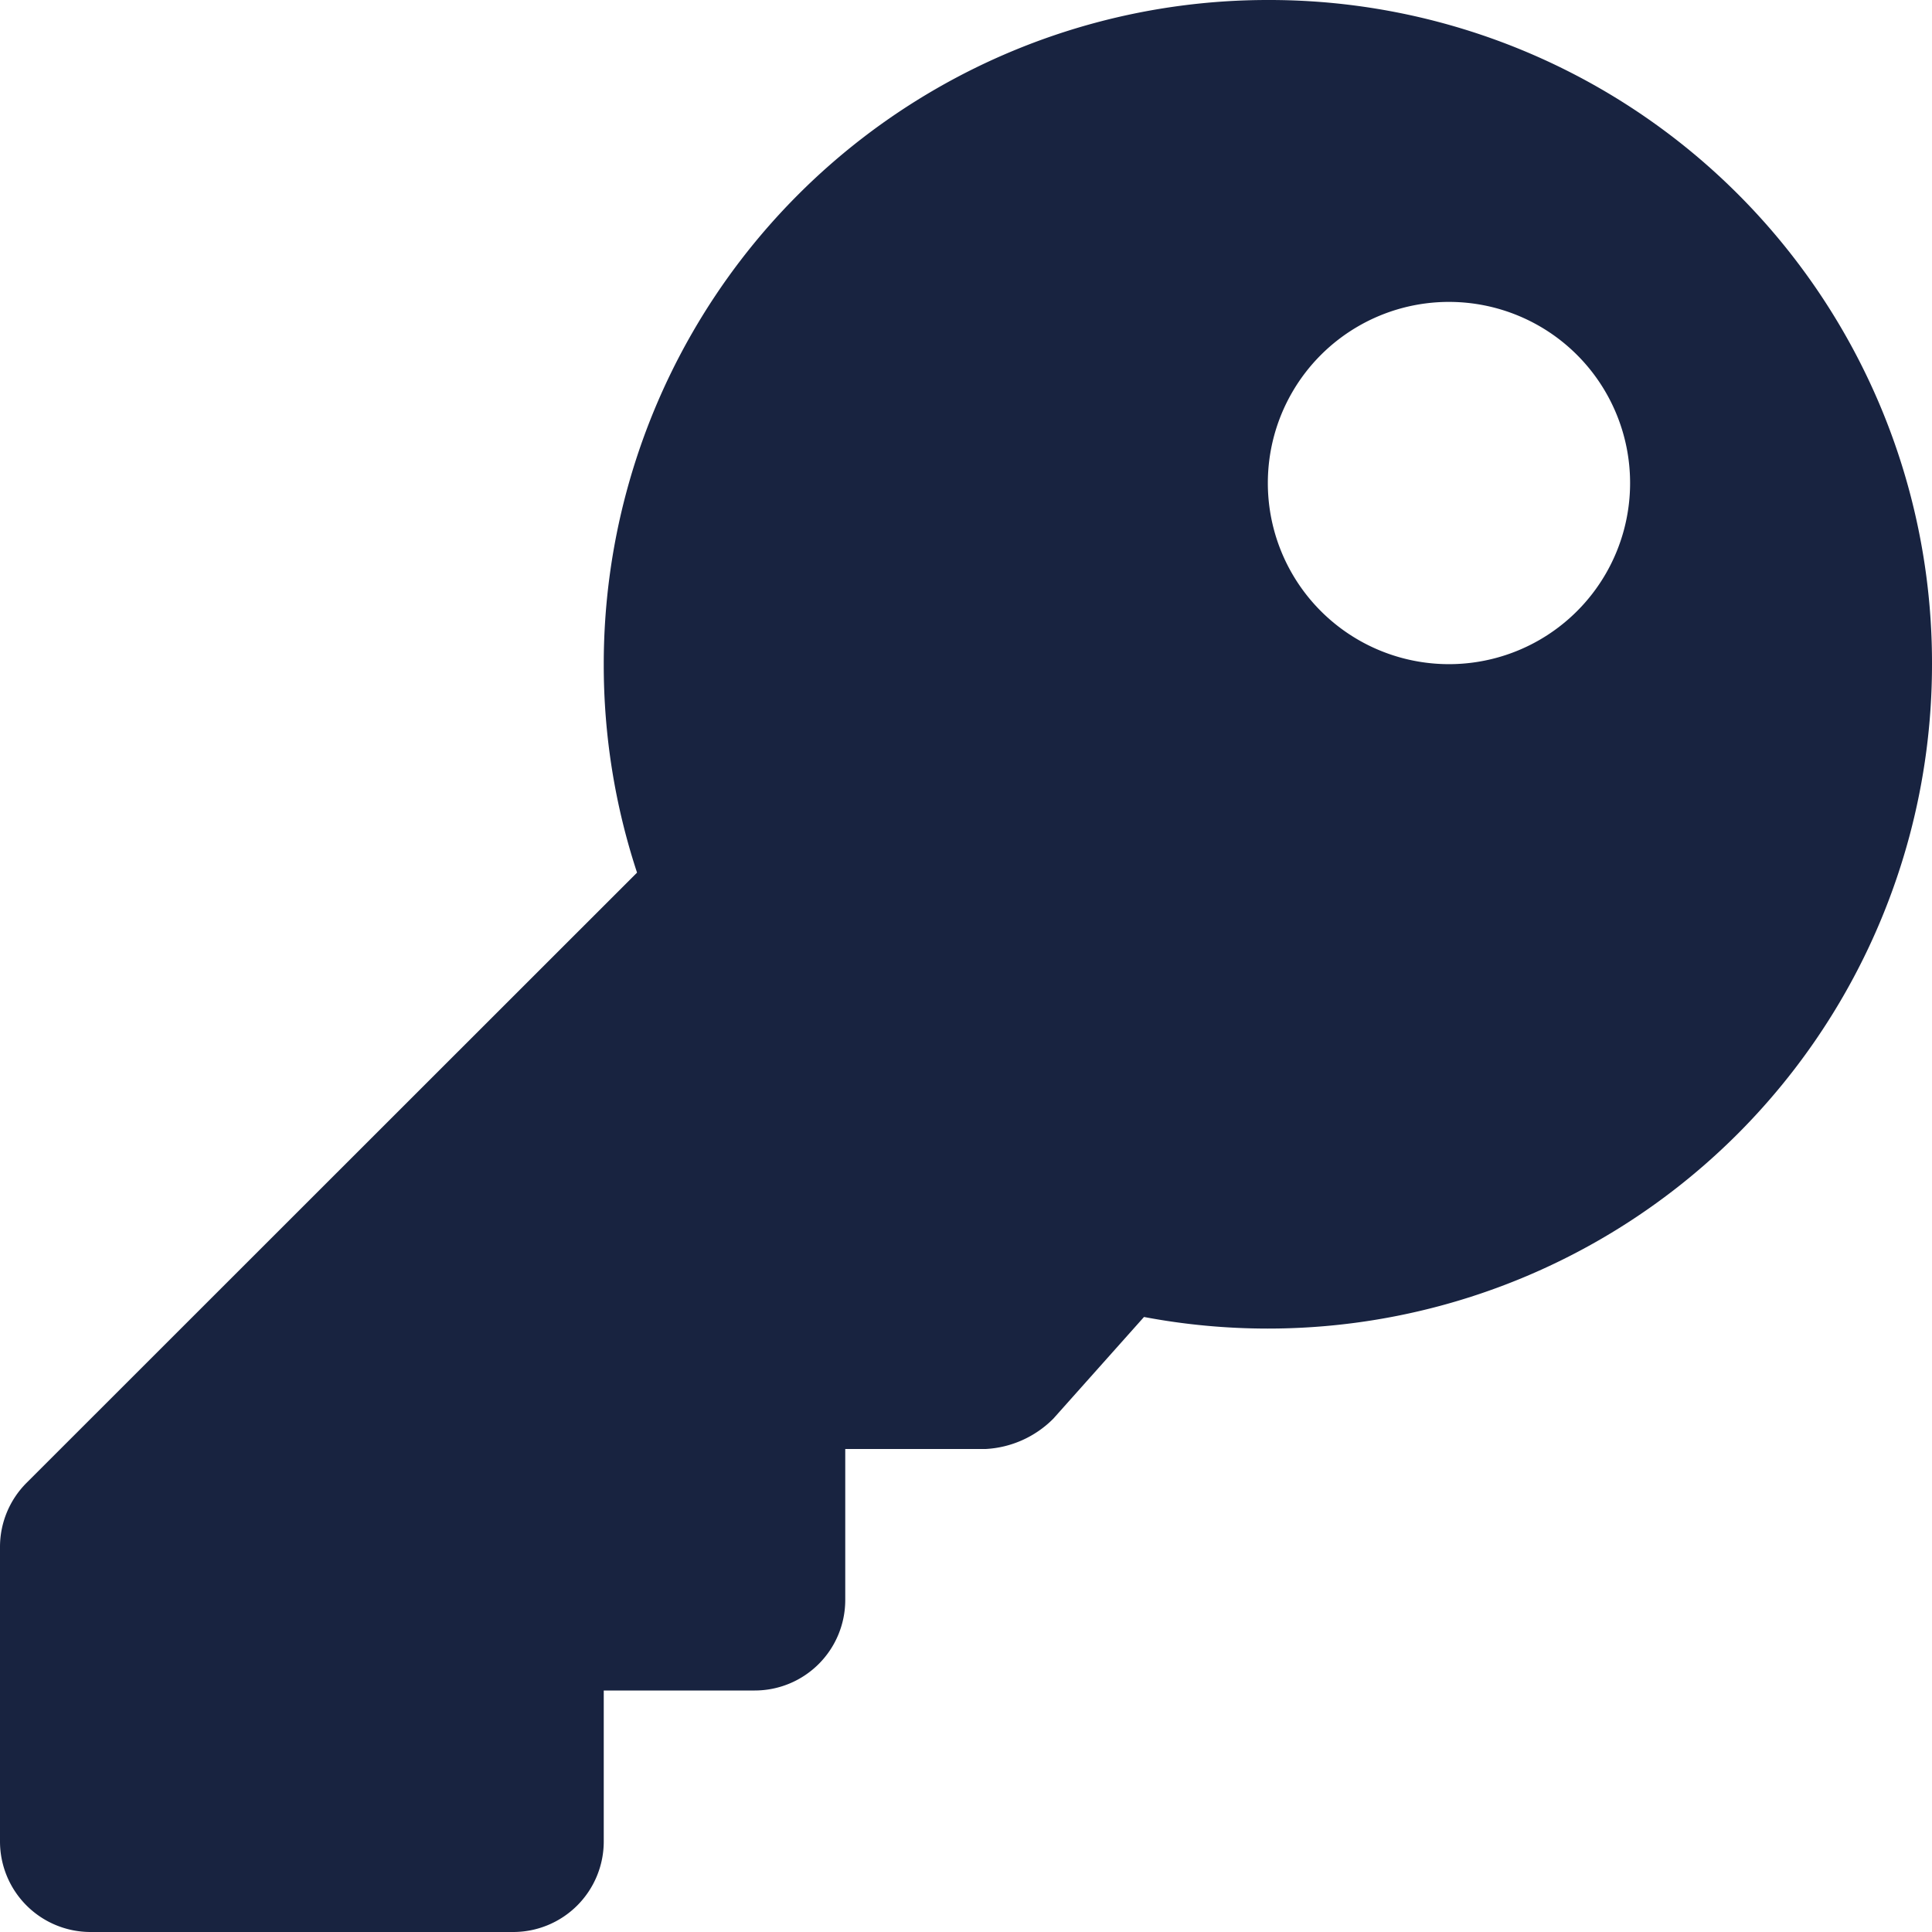 <svg xmlns="http://www.w3.org/2000/svg" width="30" height="30" viewBox="0 0 30 30"><path d="M30-15.937A10.291,10.291,0,0,0,19.687-26.25,10.312,10.312,0,0,0,9.375-15.937,10.3,10.3,0,0,0,9.892-12.7L.412-3.224A1.407,1.407,0,0,0,0-2.23V2.344A1.406,1.406,0,0,0,1.406,3.75H7.969A1.406,1.406,0,0,0,9.375,2.344V0h2.344a1.406,1.406,0,0,0,1.406-1.406V-3.75h2.181a1.6,1.6,0,0,0,1.051-.472L17.764-5.8a10.361,10.361,0,0,0,1.923.18A10.312,10.312,0,0,0,30-15.937ZM19.687-18.75A2.812,2.812,0,0,1,22.5-21.562a2.812,2.812,0,0,1,2.812,2.812A2.812,2.812,0,0,1,22.5-15.937,2.812,2.812,0,0,1,19.687-18.75Z" transform="translate(0 26.25)" fill="#182340"/></svg>